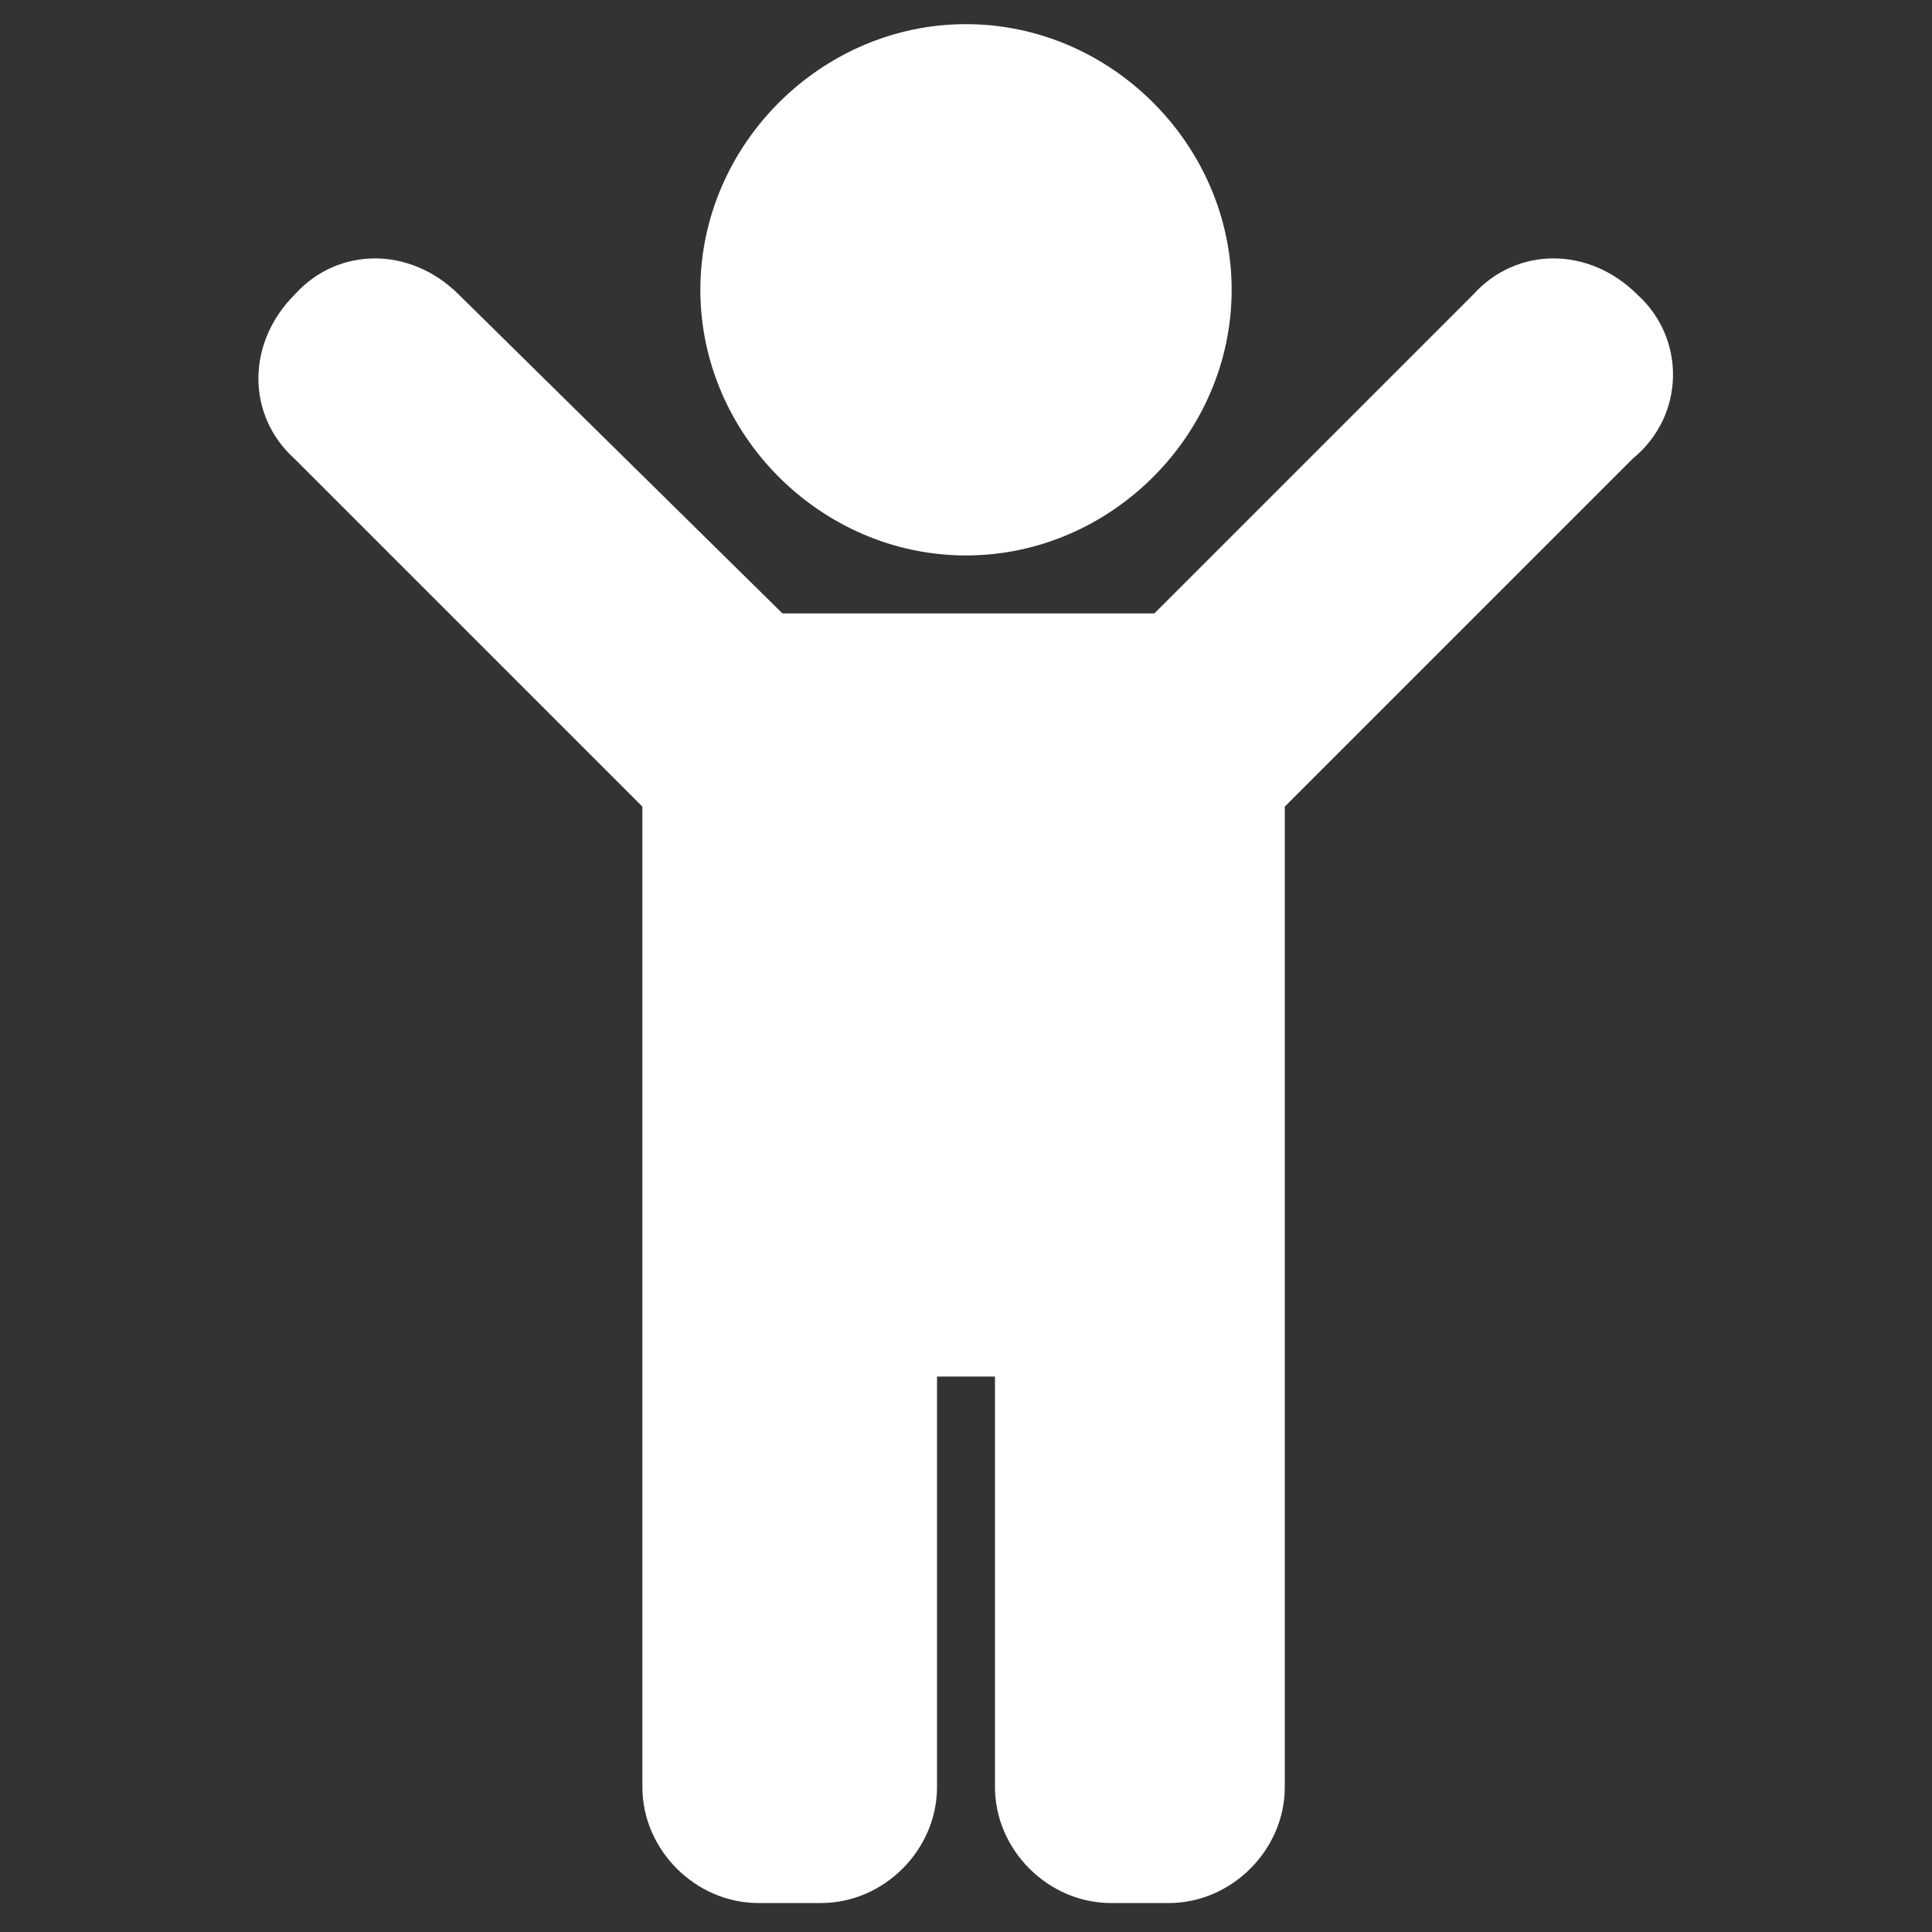 <?xml version="1.0" encoding="utf-8"?>
<!-- Generator: Adobe Illustrator 22.1.0, SVG Export Plug-In . SVG Version: 6.00 Build 0)  -->
<svg version="1.1" id="Layer_1" xmlns="http://www.w3.org/2000/svg" xmlns:xlink="http://www.w3.org/1999/xlink" x="0px" y="0px"
	 viewBox="0 0 40 40" style="enable-background:new 0 0 40 40;" xml:space="preserve">
<rect x="0" y="0" width="40" height="40" fill="#333333" stroke="none"/>
<style type="text/css">
	.st0{fill:#FFFFFF;}
</style>
<path class="st0" d="M14.5,6c0-3,2.5-5.5,5.5-5.5S25.5,3,25.5,6c0,3-2.5,5.5-5.5,5.5S14.5,9,14.5,6z M33.9,6.1c-1-1-2.5-1-3.4,0
	l-6.6,6.6h-7.7L9.5,6.1c-1-1-2.5-1-3.4,0c-1,1-1,2.5,0,3.4l7.2,7.2v20.3c0,1.3,1.1,2.4,2.4,2.4H17c1.3,0,2.4-1.1,2.4-2.4v-8.5h1.2
	v8.5c0,1.3,1.1,2.4,2.4,2.4h1.2c1.3,0,2.4-1.1,2.4-2.4V16.7l7.2-7.2C34.9,8.6,34.9,7,33.9,6.1z"/>
</svg>
